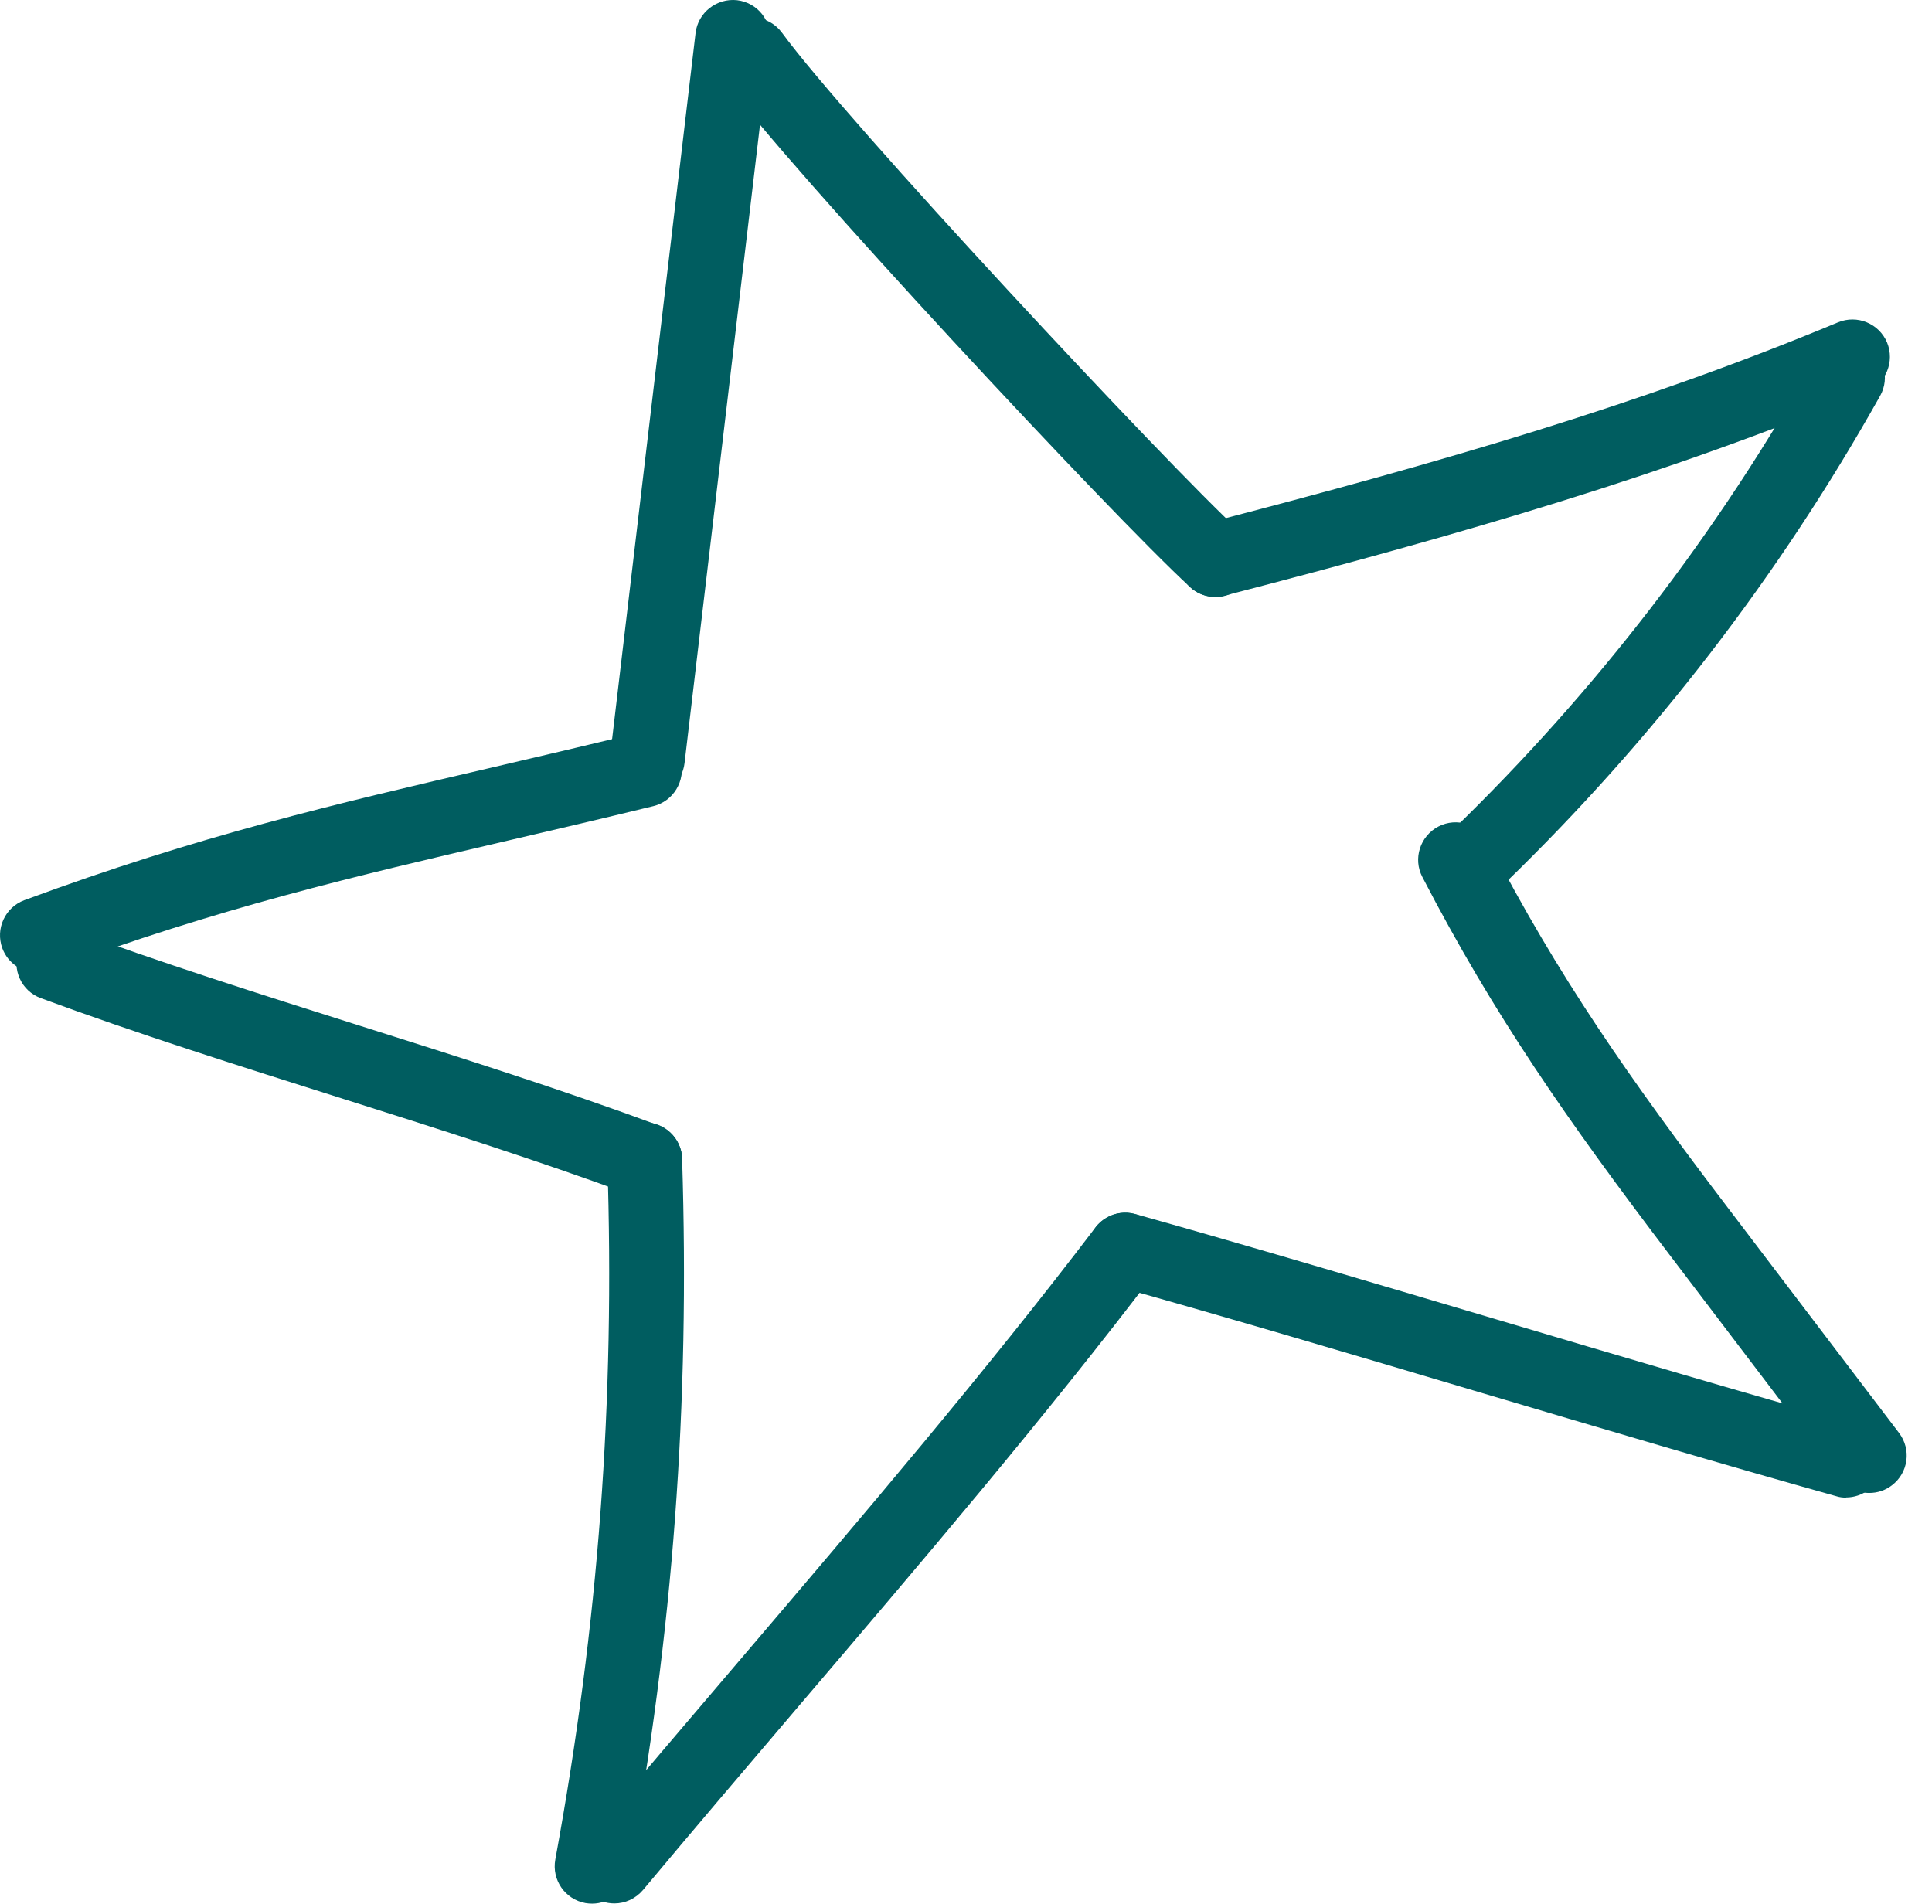 <?xml version="1.0" encoding="UTF-8"?> <svg xmlns="http://www.w3.org/2000/svg" width="70" height="69" viewBox="0 0 70 69" fill="none"><path d="M23.461 28.844C23.407 28.844 23.352 28.844 23.298 28.837C22.553 28.749 22.024 28.079 22.112 27.334L25.202 1.194C25.29 0.449 25.975 -0.073 26.706 0.008C27.452 0.096 27.98 0.767 27.892 1.512L24.802 27.652C24.721 28.343 24.138 28.851 23.461 28.851V28.844Z" fill="#005D60"></path><path d="M1.357 35.245C0.808 35.245 0.287 34.907 0.083 34.358C-0.174 33.654 0.185 32.875 0.883 32.617C7.185 30.287 12.104 29.142 17.803 27.815C19.449 27.429 21.177 27.029 23.027 26.575C23.752 26.399 24.491 26.846 24.667 27.571C24.843 28.296 24.396 29.034 23.671 29.21C21.807 29.664 20.073 30.07 18.413 30.456C12.802 31.764 7.957 32.888 1.818 35.164C1.662 35.218 1.506 35.245 1.35 35.245H1.357Z" fill="#005D60"></path><path d="M23.359 43.388C23.203 43.388 23.041 43.361 22.892 43.306C19.564 42.074 15.844 40.895 12.246 39.757C8.621 38.612 4.867 37.42 1.479 36.167C0.774 35.909 0.422 35.13 0.68 34.426C0.937 33.721 1.723 33.369 2.421 33.627C5.748 34.859 9.468 36.038 13.066 37.176C16.691 38.321 20.445 39.513 23.833 40.766C24.538 41.023 24.897 41.803 24.633 42.507C24.43 43.056 23.915 43.394 23.359 43.394V43.388Z" fill="#005D60"></path><path d="M21.455 68.979C21.374 68.979 21.292 68.972 21.211 68.959C20.473 68.823 19.985 68.119 20.12 67.38C21.685 58.845 22.288 50.805 22.004 42.074C21.977 41.328 22.566 40.698 23.318 40.678C24.057 40.631 24.694 41.24 24.714 41.985C24.999 50.913 24.389 59.137 22.783 67.868C22.661 68.518 22.092 68.979 21.455 68.979Z" fill="#005D60"></path><path d="M22.261 68.972C21.956 68.972 21.645 68.87 21.394 68.66C20.818 68.18 20.744 67.326 21.218 66.75C23.02 64.589 24.87 62.422 26.828 60.126C31.233 54.957 35.786 49.613 39.689 44.478C40.143 43.882 40.99 43.767 41.587 44.221C42.183 44.675 42.298 45.521 41.844 46.117C37.901 51.313 33.32 56.684 28.888 61.88C26.937 64.169 25.094 66.337 23.298 68.484C23.027 68.803 22.648 68.972 22.255 68.972H22.261Z" fill="#005D60"></path><path d="M66.888 54.266C66.766 54.266 66.644 54.253 66.522 54.212C62.498 53.088 57.897 51.719 53.438 50.398C49 49.078 44.406 47.716 40.408 46.598C39.689 46.395 39.269 45.65 39.466 44.932C39.669 44.214 40.414 43.787 41.133 43.99C45.151 45.115 49.752 46.483 54.204 47.804C58.649 49.125 63.243 50.486 67.248 51.604C67.966 51.807 68.386 52.553 68.189 53.27C68.02 53.867 67.478 54.26 66.888 54.26V54.266Z" fill="#005D60"></path><path d="M67.722 54.097C67.315 54.097 66.909 53.914 66.644 53.562L60.471 45.44C56.785 40.59 54.136 36.797 51.534 31.777C51.188 31.113 51.453 30.294 52.117 29.948C52.781 29.603 53.601 29.867 53.946 30.531C56.453 35.381 59.028 39.066 62.633 43.801L68.806 51.922C69.26 52.519 69.145 53.365 68.549 53.819C68.305 54.009 68.013 54.097 67.729 54.097H67.722Z" fill="#005D60"></path><path d="M44.033 21.63C43.708 21.63 43.376 21.515 43.118 21.271C40.292 18.677 28.61 6.152 26.151 2.786C25.71 2.183 25.839 1.336 26.442 0.896C27.045 0.455 27.892 0.584 28.333 1.187C30.664 4.377 42.251 16.8 44.948 19.28C45.496 19.788 45.537 20.641 45.029 21.197C44.765 21.488 44.399 21.637 44.033 21.637V21.63Z" fill="#005D60"></path><path d="M44.033 21.63C43.43 21.63 42.881 21.224 42.725 20.614C42.535 19.889 42.969 19.151 43.694 18.961C52.313 16.726 59.509 14.633 66.597 11.68C67.288 11.395 68.081 11.72 68.372 12.411C68.657 13.102 68.332 13.895 67.641 14.186C60.404 17.193 53.106 19.32 44.372 21.583C44.256 21.61 44.141 21.623 44.033 21.623L44.033 21.63Z" fill="#005D60"></path><path d="M53.594 32.394C53.242 32.394 52.889 32.258 52.618 31.981C52.096 31.445 52.11 30.585 52.645 30.064C57.822 25.044 62.233 19.314 65.757 13.021C66.123 12.37 66.949 12.133 67.6 12.499C68.25 12.865 68.487 13.691 68.122 14.342C64.469 20.858 59.895 26.799 54.529 32.001C54.265 32.258 53.926 32.38 53.587 32.38L53.594 32.394Z" fill="#005D60"></path></svg> 
